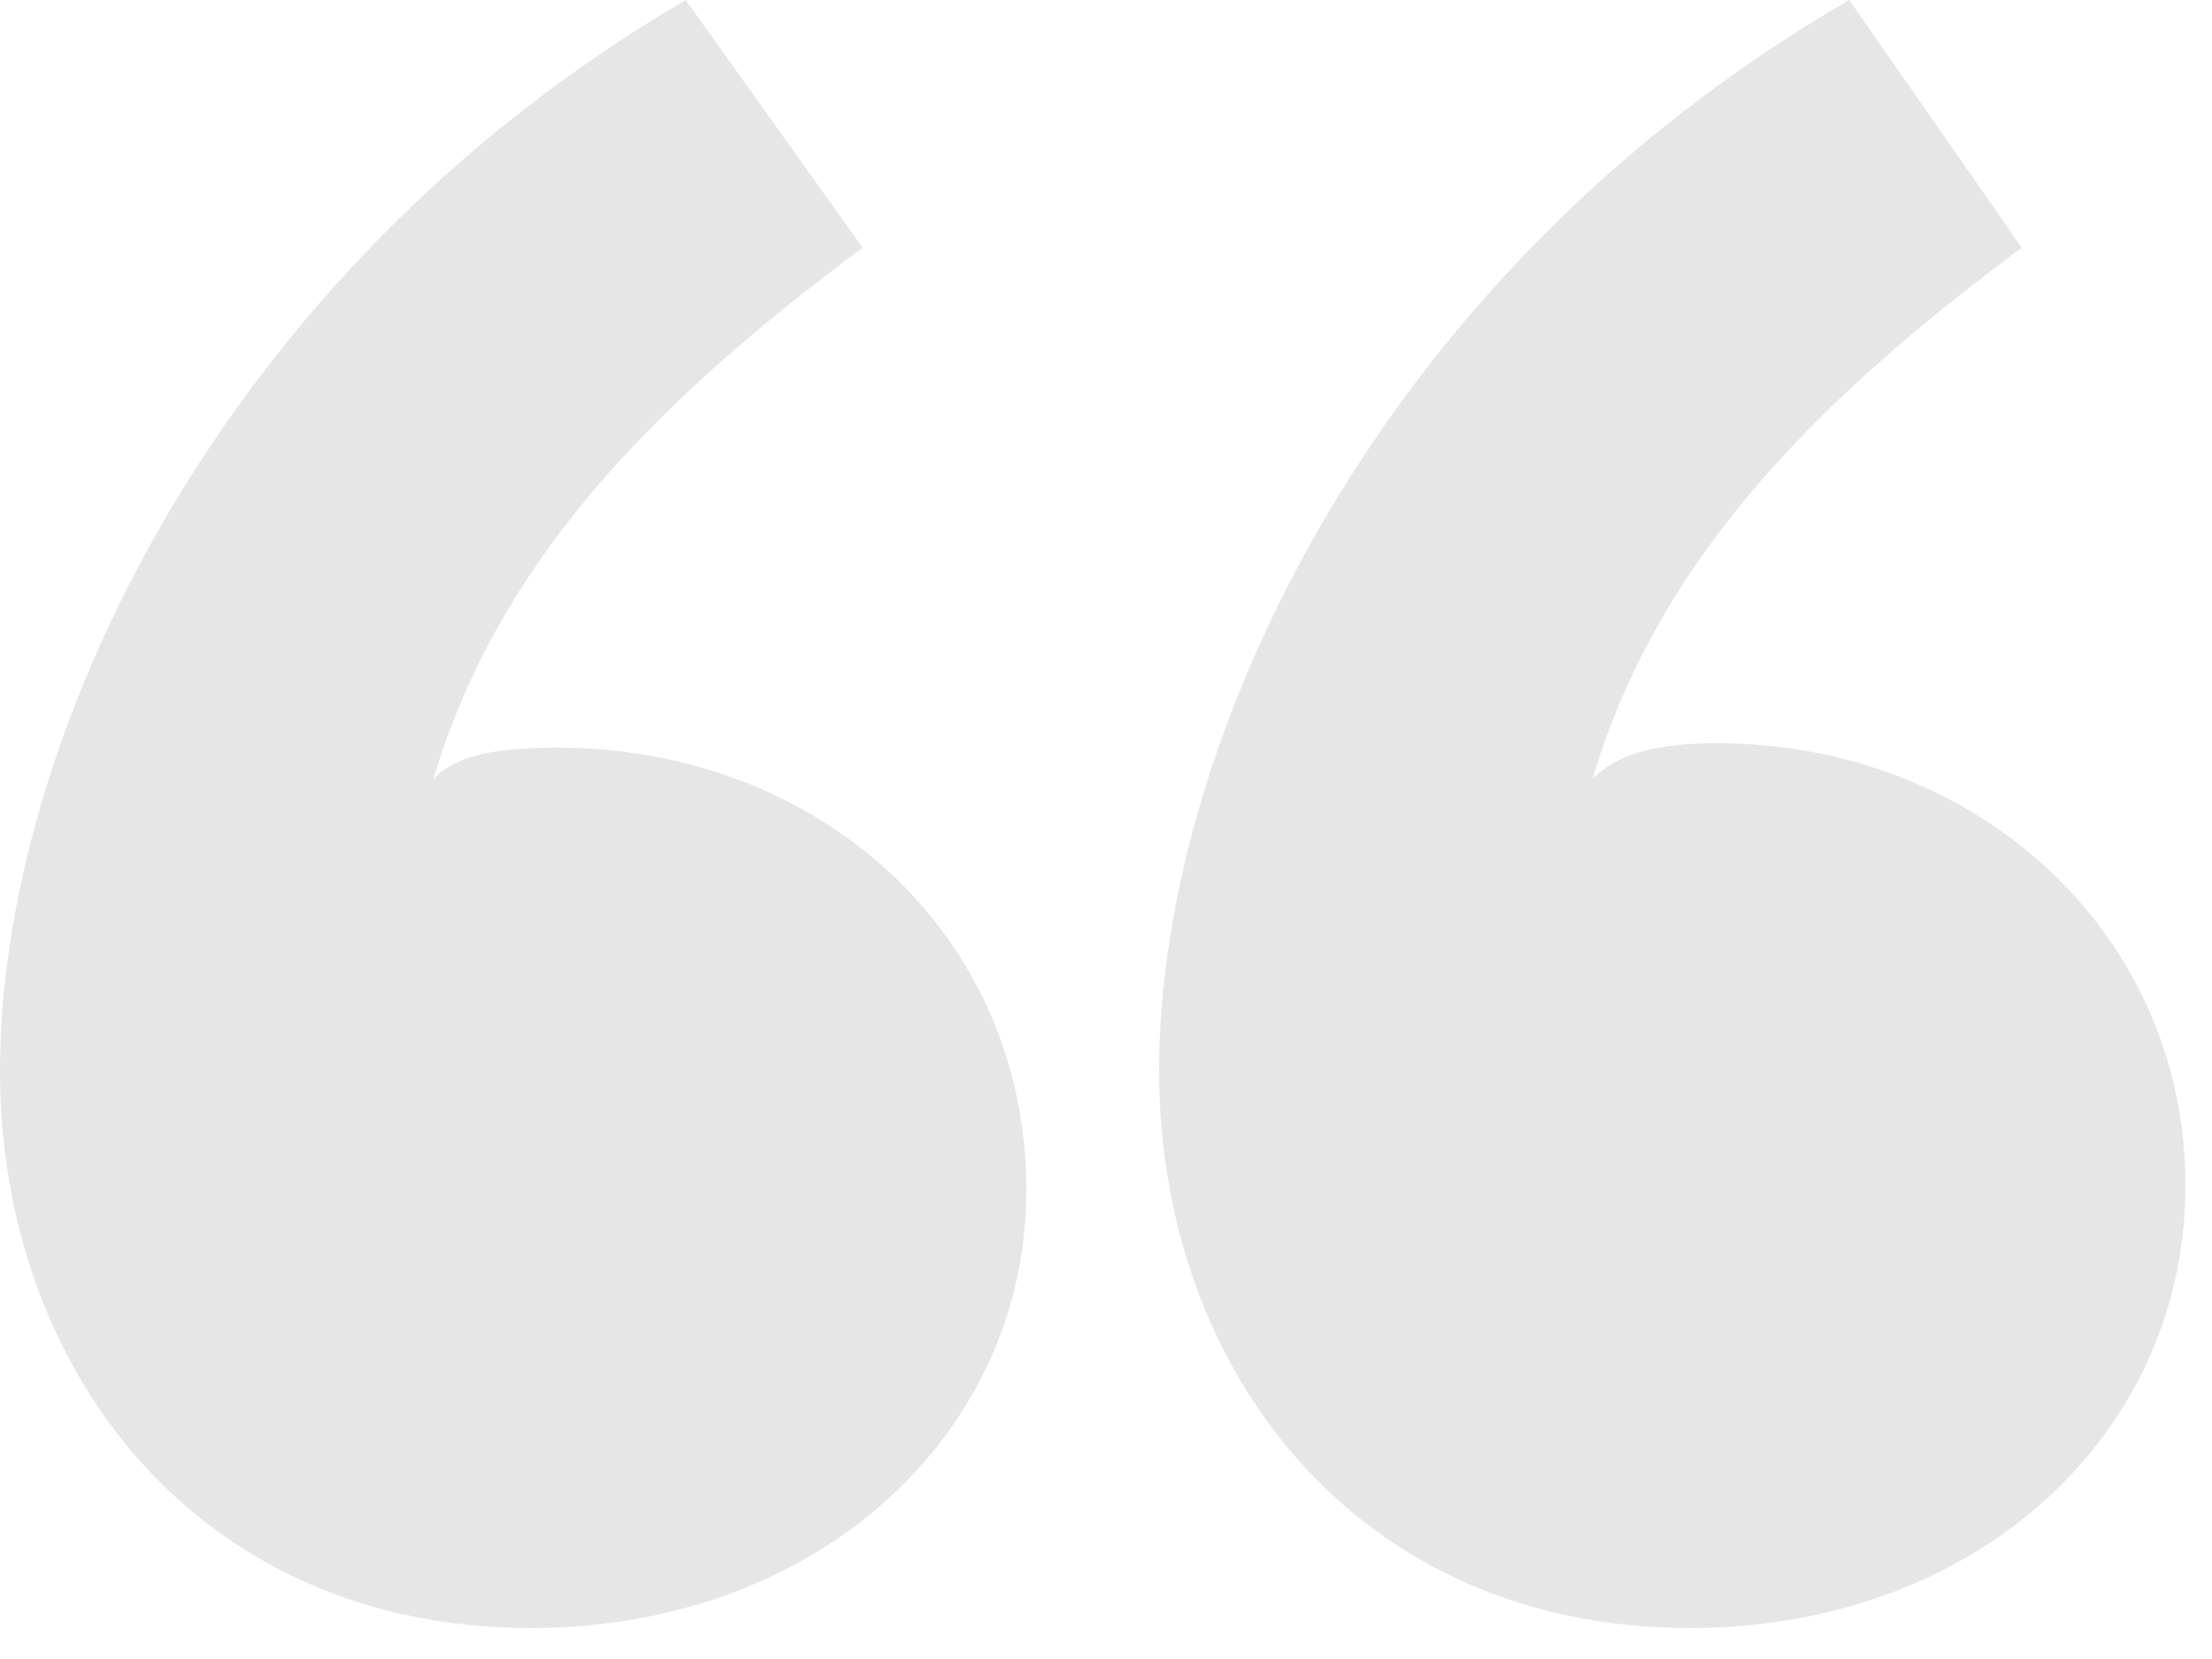 <svg width="64" height="48" viewBox="0 0 64 48" fill="none" xmlns="http://www.w3.org/2000/svg">
<path d="M15.36 47.104C5.76 47.104 0 39.68 0 30.976C0 21.504 6.272 7.936 19.84 0L24.96 7.168C18.56 11.904 14.336 16.512 12.544 22.528C13.184 21.888 14.208 21.632 16.128 21.632C23.68 21.632 29.696 27.008 29.696 34.432C29.696 41.472 23.68 47.104 15.36 47.104ZM48.896 47.104C39.296 47.104 33.536 39.68 33.536 30.976C33.536 21.504 39.808 7.936 53.504 0L58.496 7.168C52.096 11.904 47.872 16.512 46.08 22.528C46.72 21.888 47.744 21.504 49.664 21.504C57.216 21.504 63.232 27.008 63.232 34.304C63.232 41.472 57.216 47.104 48.896 47.104Z" fill="#E6E6E6"/>
</svg>
